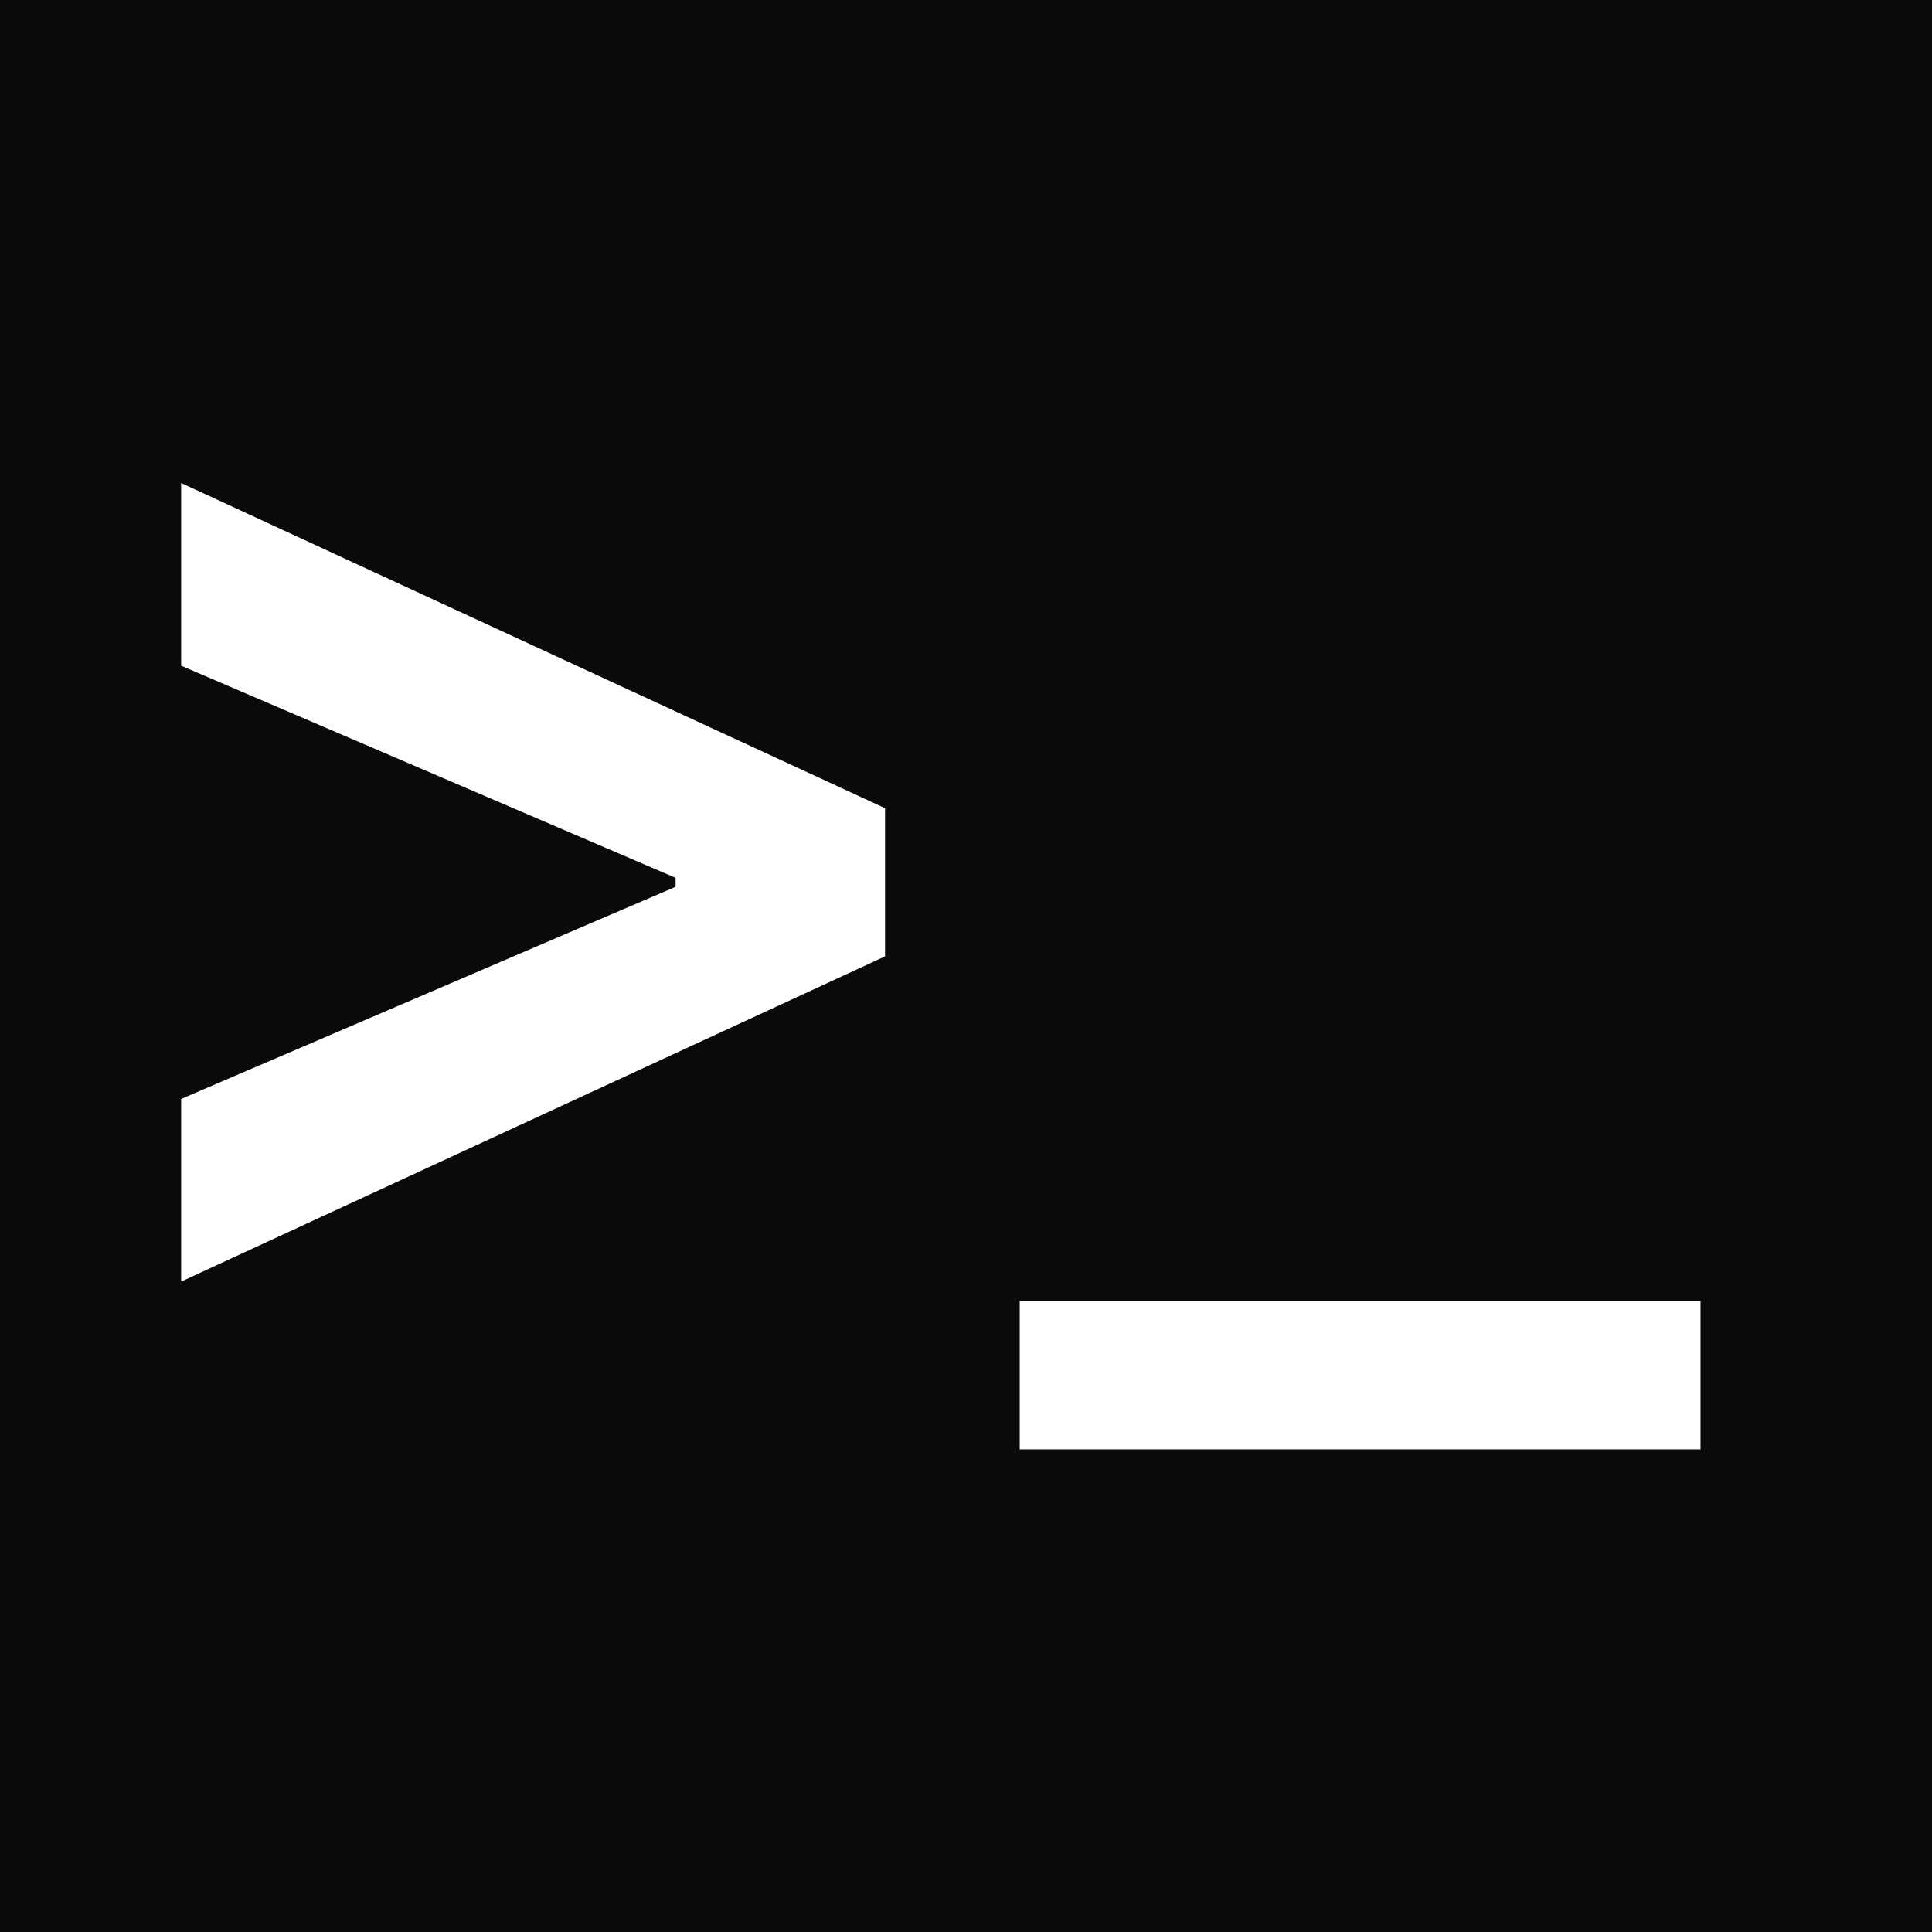 <svg width="32" height="32" viewBox="0 0 32 32" fill="none" xmlns="http://www.w3.org/2000/svg">
<rect width="32" height="32" fill="#0A0A0A"/>
<path d="M14.659 15.841L3 21.227V18.202L11.284 14.648L11.19 14.81V14.418L11.284 14.58L3 11.026V8L14.659 13.386V15.841ZM28.166 21.543V24.006H16.89V21.543H28.166Z" fill="white"/>
</svg>
